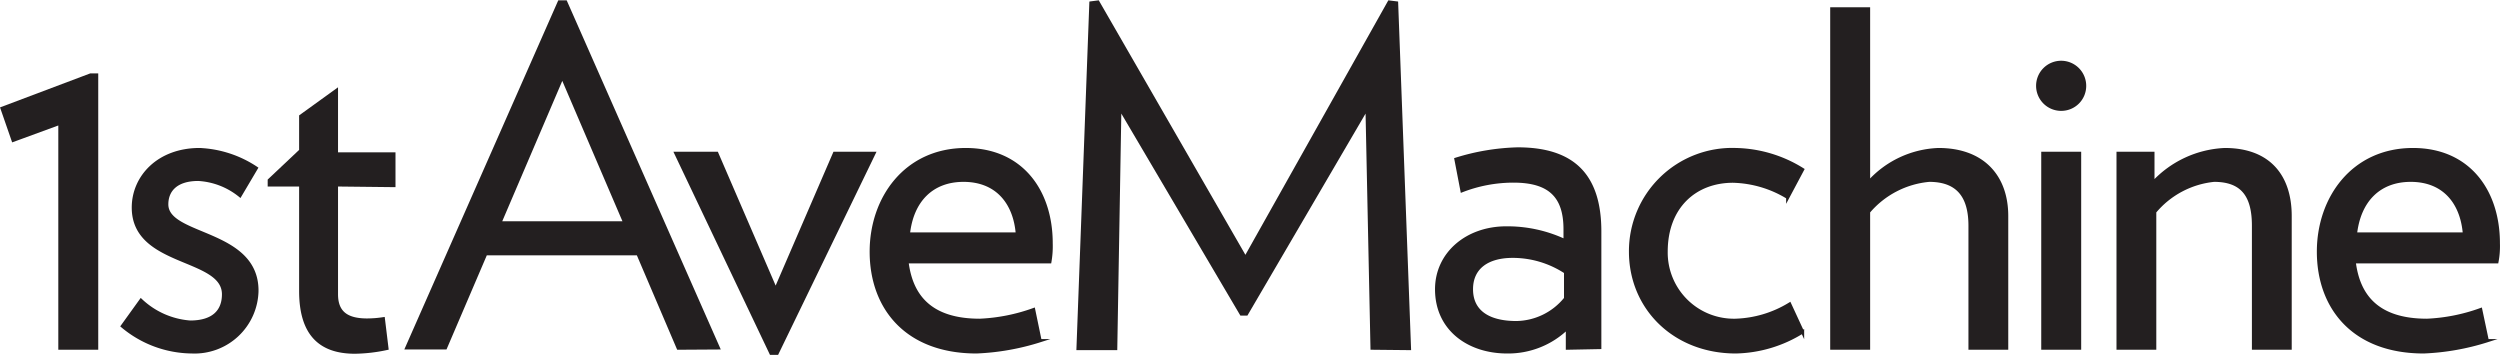 <?xml version="1.0" encoding="UTF-8"?><svg xmlns="http://www.w3.org/2000/svg" data-name="Layer 1" height="27.54" viewBox="0 0 194.03 27.54" width="194.03"><path d="M98.75,50.33V32.87L95.12,34.2l-.86-2.48,6.87-2.59h.47v21.2Z" fill="#231f20" stroke="#231f20" stroke-miterlimit="10" stroke-width=".25" transform="translate(-94.1 -23.31)"/><path d="M109,50.62a8.49,8.49,0,0,1-5.4-2l1.44-2a6.23,6.23,0,0,0,3.82,1.69c1.76,0,2.59-.82,2.59-2.16,0-2.95-7-2.19-7-6.73,0-2.37,1.94-4.5,5.14-4.5a8.59,8.59,0,0,1,4.4,1.44l-1.26,2.13a5.65,5.65,0,0,0-3.24-1.26c-1.73,0-2.45.86-2.45,1.94,0,2.56,7,2,7,6.7A4.84,4.84,0,0,1,109,50.62Z" fill="#231f20" stroke="#231f20" stroke-miterlimit="10" stroke-width=".25" transform="translate(-94.1 -23.31)"/><path d="M120.21,37.66v8.49c0,1.41.79,2,2.38,2a8.38,8.38,0,0,0,1.26-.1l.28,2.3a12.53,12.53,0,0,1-2.48.29c-2.74,0-4.21-1.44-4.21-4.75V37.66H115V37.3L117.44,35V32.33l2.77-2v4.93h4.46v2.45Z" fill="#231f20" stroke="#231f20" stroke-miterlimit="10" stroke-width=".25" transform="translate(-94.1 -23.31)"/><path d="M146.74,50.33,143.61,43H131.8l-3.13,7.31h-3l11.84-26.85H138l11.85,26.85Zm-9-21.06-4.85,11.34h9.71Z" fill="#231f20" stroke="#231f20" stroke-miterlimit="10" stroke-width=".25" transform="translate(-94.1 -23.31)"/><path d="M154.41,50.73h-.47l-7.38-15.52h3.17l4.57,10.58,4.57-10.58h3.06Z" fill="#231f20" stroke="#231f20" stroke-miterlimit="10" stroke-width=".25" transform="translate(-94.1 -23.31)"/><path d="M175.58,43.63H164.49c.32,2.6,1.76,4.54,5.65,4.54a14.08,14.08,0,0,0,4.18-.83l.5,2.41a18.79,18.79,0,0,1-4.93.87c-5.44,0-8.17-3.42-8.17-7.78,0-4.14,2.66-7.92,7.34-7.92,4.28,0,6.62,3.17,6.62,7.28A7.08,7.08,0,0,1,175.58,43.63Zm-2.52-2.16c-.18-2.34-1.52-4.17-4.18-4.17-2.45,0-4,1.58-4.28,4.17Z" fill="#231f20" stroke="#231f20" stroke-miterlimit="10" stroke-width=".25" transform="translate(-94.1 -23.31)"/><path d="M200.59,50.33l-.39-18.65-9.36,16h-.4l-9.43-16-.32,18.68h-2.92l1-26.82.54-.07,11.45,19.87,11.16-19.87.57.07,1,26.82Z" fill="#231f20" stroke="#231f20" stroke-miterlimit="10" stroke-width=".25" transform="translate(-94.1 -23.31)"/><path d="M215.75,50.33V48.75a6.58,6.58,0,0,1-4.68,1.87c-3,0-5.47-1.77-5.47-4.86C205.6,43,207.94,41,211,41a10.52,10.52,0,0,1,4.57,1v-.9c0-2.55-1.19-3.74-4-3.74a11,11,0,0,0-4,.75l-.47-2.44a17.47,17.47,0,0,1,4.79-.8c4.32,0,6.37,2.06,6.37,6.41v9Zm-.14-5.9a7.47,7.47,0,0,0-4.11-1.23c-1.94,0-3.2.87-3.2,2.56s1.26,2.59,3.49,2.59a5,5,0,0,0,3.82-1.87Z" fill="#231f20" stroke="#231f20" stroke-miterlimit="10" stroke-width=".25" transform="translate(-94.1 -23.31)"/><path d="M228.82,50.62c-4.79,0-8.17-3.42-8.17-7.78a7.89,7.89,0,0,1,8.17-7.92A10.14,10.14,0,0,1,234,36.47l-1.15,2.16a8.53,8.53,0,0,0-4.25-1.26c-2.95,0-5.19,2-5.19,5.47a5.26,5.26,0,0,0,5.37,5.33A8.53,8.53,0,0,0,233,46.91l1,2.16A10.14,10.14,0,0,1,228.82,50.62Z" fill="#231f20" stroke="#231f20" stroke-miterlimit="10" stroke-width=".25" transform="translate(-94.1 -23.31)"/><path d="M247,50.33v-9.5c0-2.34-1-3.53-3.17-3.53a7,7,0,0,0-4.71,2.45V50.33h-2.85V24h2.85V37.48a7.64,7.64,0,0,1,5.43-2.56c3.49,0,5.29,2.13,5.29,5.15V50.33Z" fill="#231f20" stroke="#231f20" stroke-miterlimit="10" stroke-width=".25" transform="translate(-94.1 -23.31)"/><path d="M254.09,31.79a1.82,1.82,0,1,1,1.8-1.8A1.81,1.81,0,0,1,254.09,31.79Zm-1.44,18.54V35.21h2.85V50.33Z" fill="#231f20" stroke="#231f20" stroke-miterlimit="10" stroke-width=".25" transform="translate(-94.1 -23.31)"/><path d="M269,50.33v-9.5c0-2.34-.87-3.53-3.06-3.53a6.9,6.9,0,0,0-4.61,2.45V50.33h-2.84V35.21h2.7v2.31a8.06,8.06,0,0,1,5.58-2.6c3.49,0,5.07,2.13,5.07,5.15V50.33Z" fill="#231f20" stroke="#231f20" stroke-miterlimit="10" stroke-width=".25" transform="translate(-94.1 -23.31)"/><path d="M287.89,43.63H276.81c.32,2.6,1.76,4.54,5.65,4.54a14,14,0,0,0,4.17-.83l.51,2.41a18.79,18.79,0,0,1-4.93.87c-5.44,0-8.17-3.42-8.17-7.78,0-4.14,2.66-7.92,7.34-7.92,4.28,0,6.62,3.17,6.62,7.28A6.45,6.45,0,0,1,287.89,43.63Zm-2.52-2.16c-.18-2.34-1.51-4.17-4.17-4.17-2.45,0-4,1.58-4.29,4.17Z" fill="#231f20" stroke="#231f20" stroke-miterlimit="10" stroke-width=".25" transform="translate(-94.1 -23.31)"/></svg>